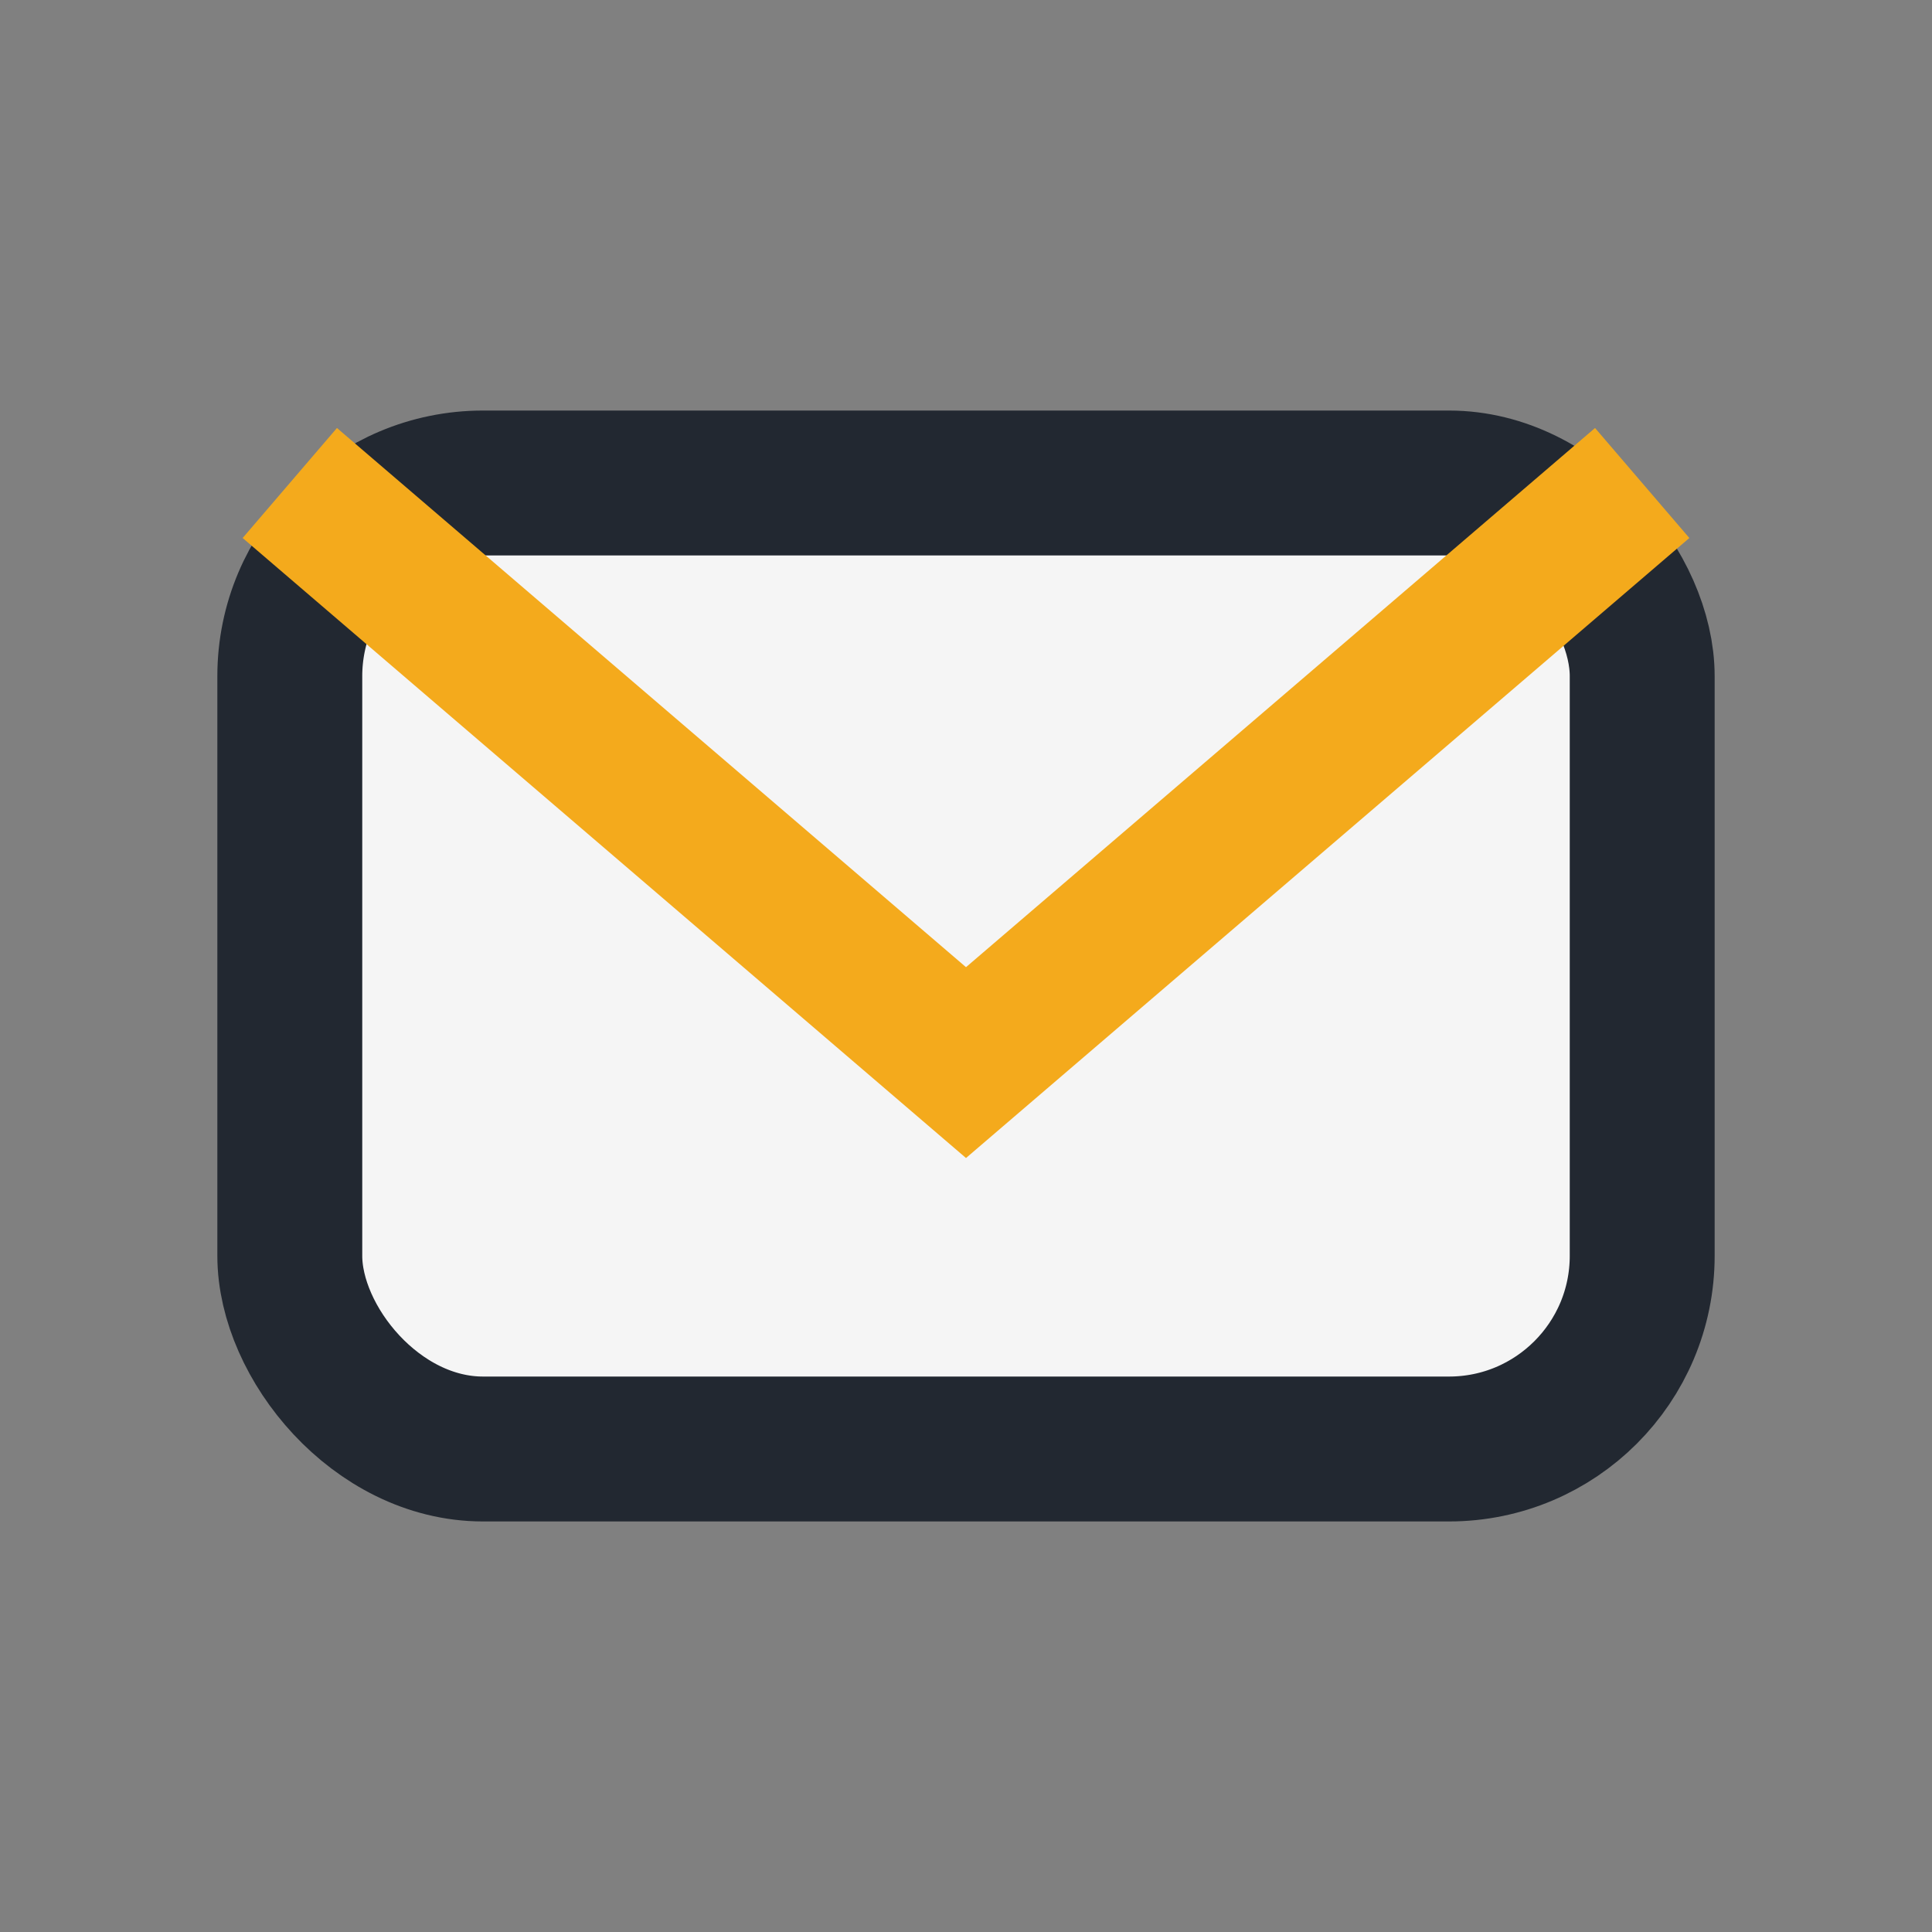 <?xml version="1.0" encoding="UTF-8"?>
<svg xmlns="http://www.w3.org/2000/svg" width="20" height="20" viewBox="0 0 20 20"><rect x="0" y="0" width="20" height="20" fill="#808080" stroke="none"/><rect width="20" height="20" fill="none"/><rect x="3" y="5" width="14" height="10" rx="2" fill="#F5F5F5" stroke="#222831" stroke-width="1.5"/><path d="M3 5l7 6 7-6" fill="none" stroke="#F4AA1C" stroke-width="1.5"/></svg>